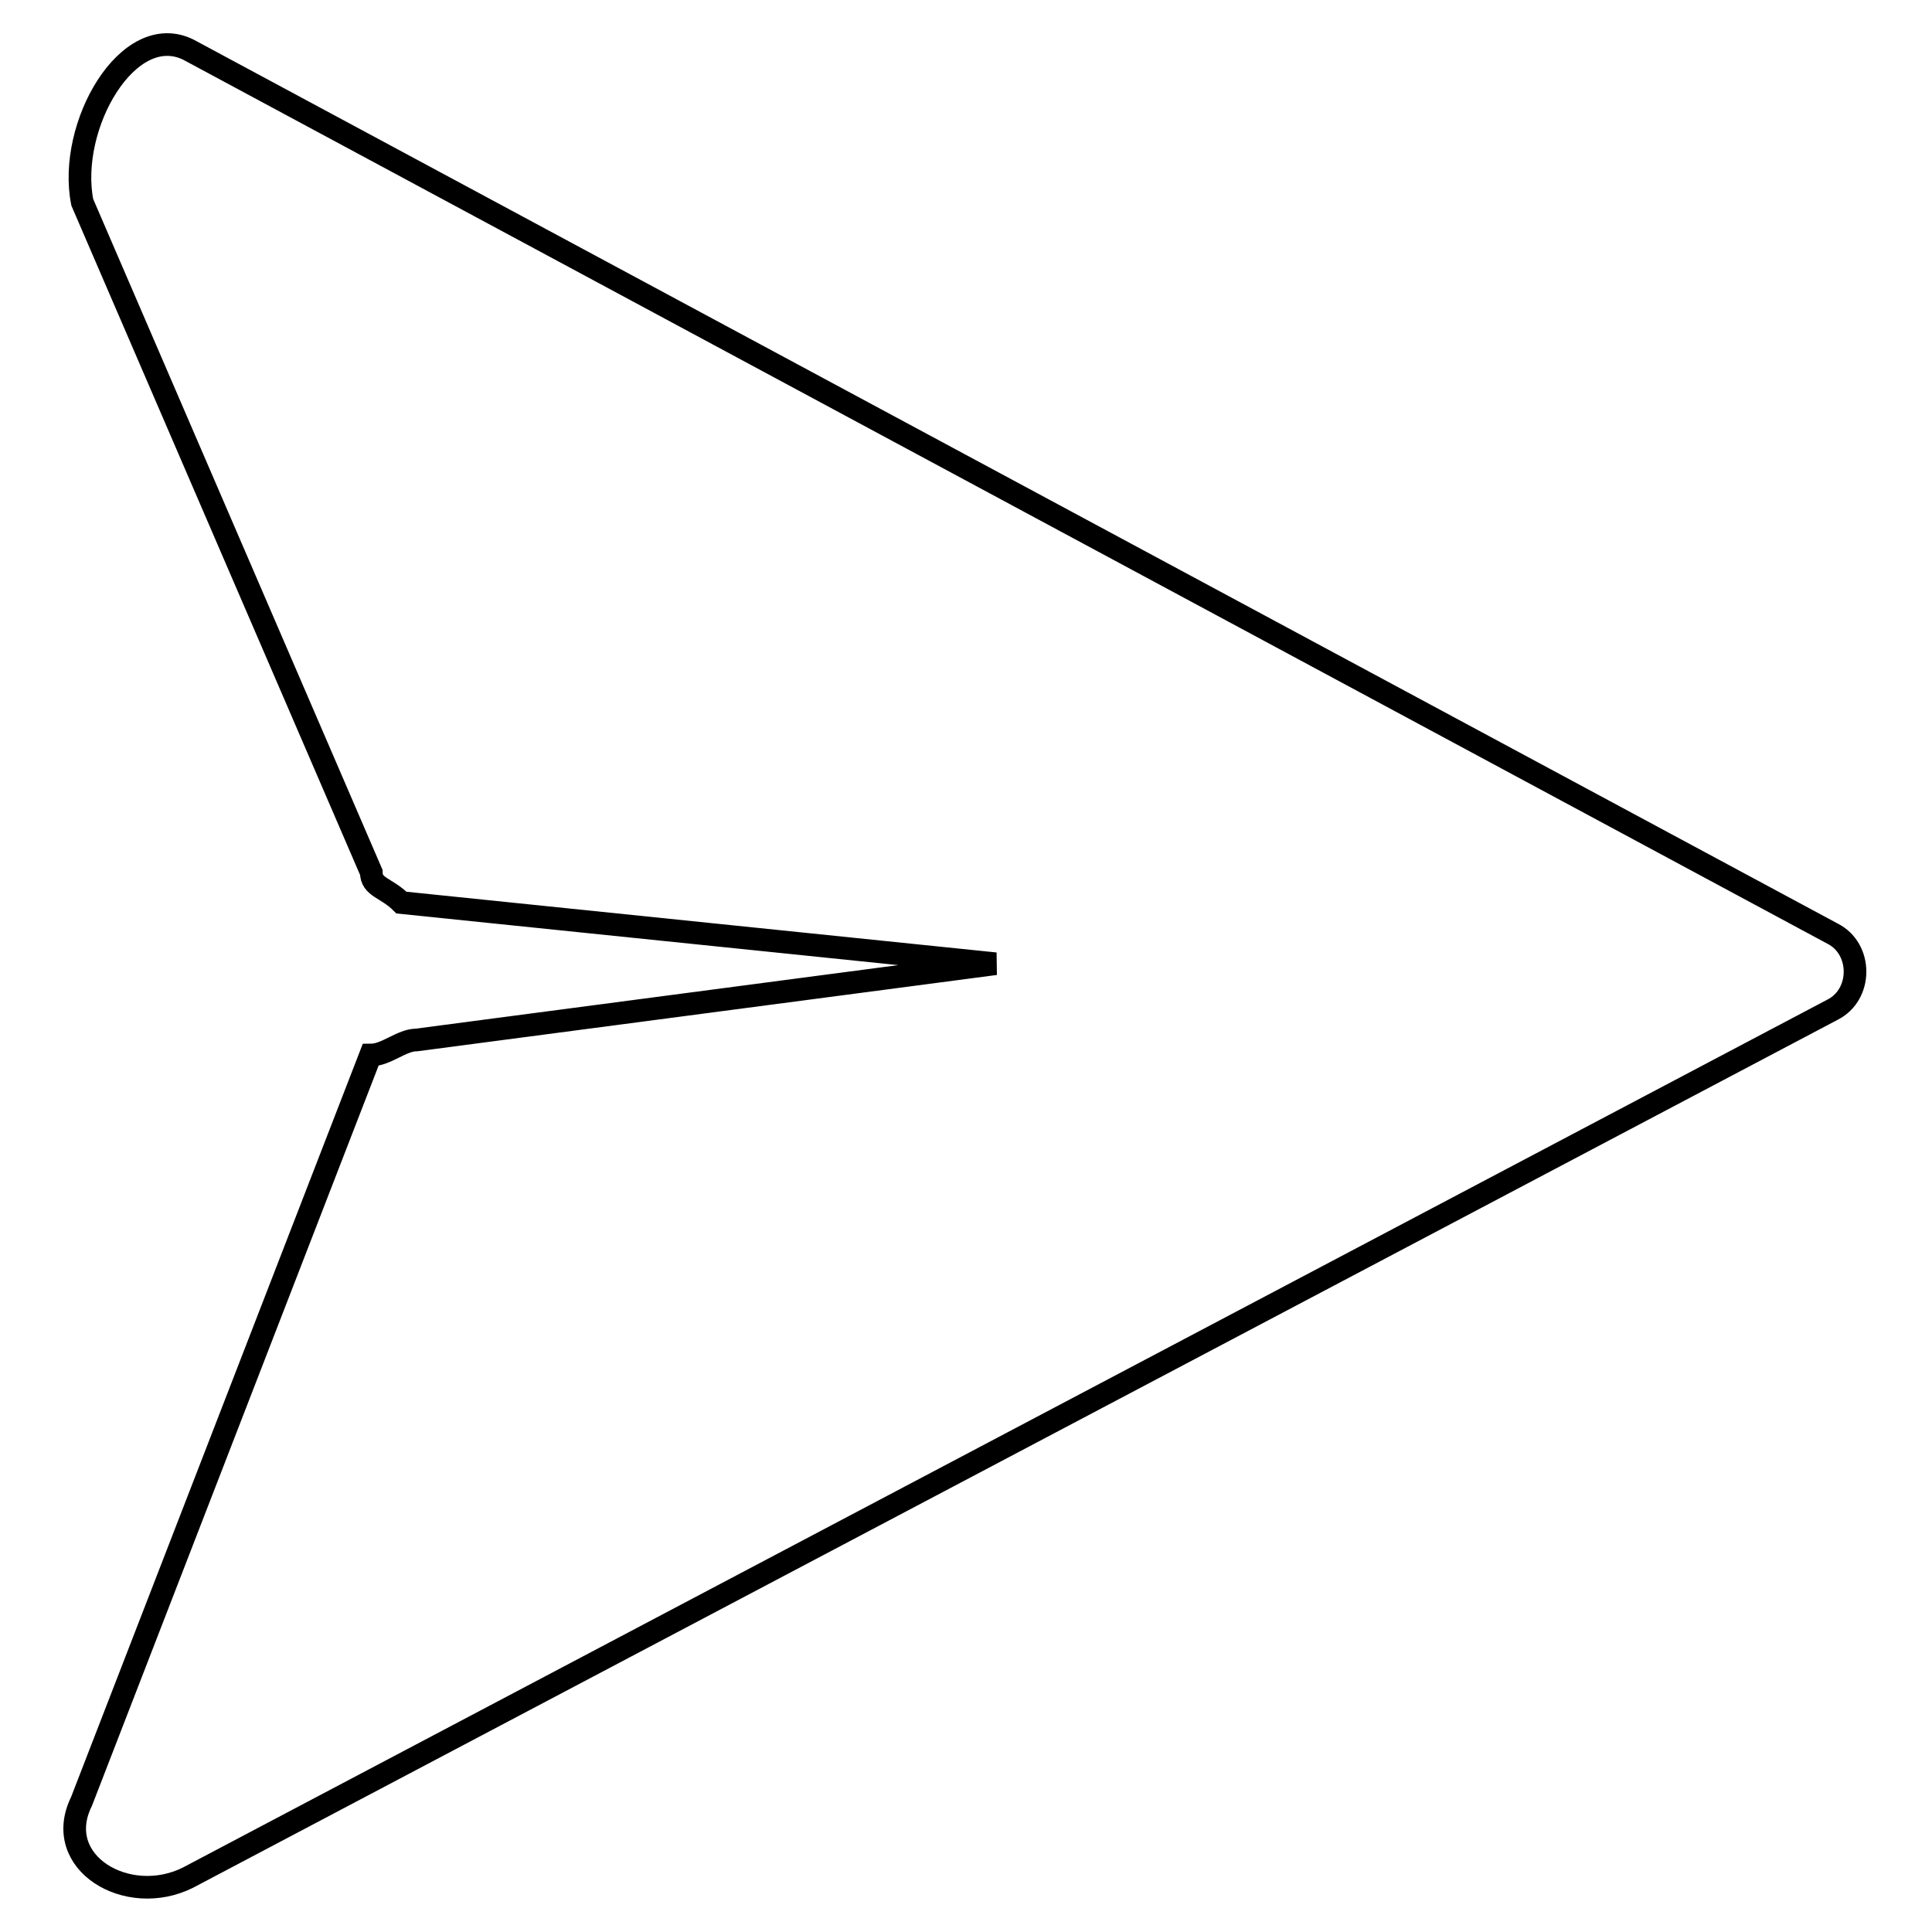 <?xml version="1.0" encoding="utf-8"?>
<!-- Svg Vector Icons : http://www.onlinewebfonts.com/icon -->
<!DOCTYPE svg PUBLIC "-//W3C//DTD SVG 1.1//EN" "http://www.w3.org/Graphics/SVG/1.1/DTD/svg11.dtd">
<svg version="1.1" xmlns="http://www.w3.org/2000/svg" xmlns:xlink="http://www.w3.org/1999/xlink" x="0px" y="0px" viewBox="0 0 256 256" enable-background="new 0 0 256 256" xml:space="preserve">
<g><g><path stroke-width="3" fill-opacity="0" stroke="#000000"  d="M25,6.6C17,2.6,8.9,16.7,10.9,26.8l38.3,88.8c0,2,2,2,4,4l78.7,8.1l-76.7,10.1c-2,0-4,2-6.1,2l-38.3,98.9c-4,8.1,6.1,14.1,14.1,10.1l217.9-115c4-2,4-8.1,0-10.1L25,6.6z"/></g></g>
</svg>